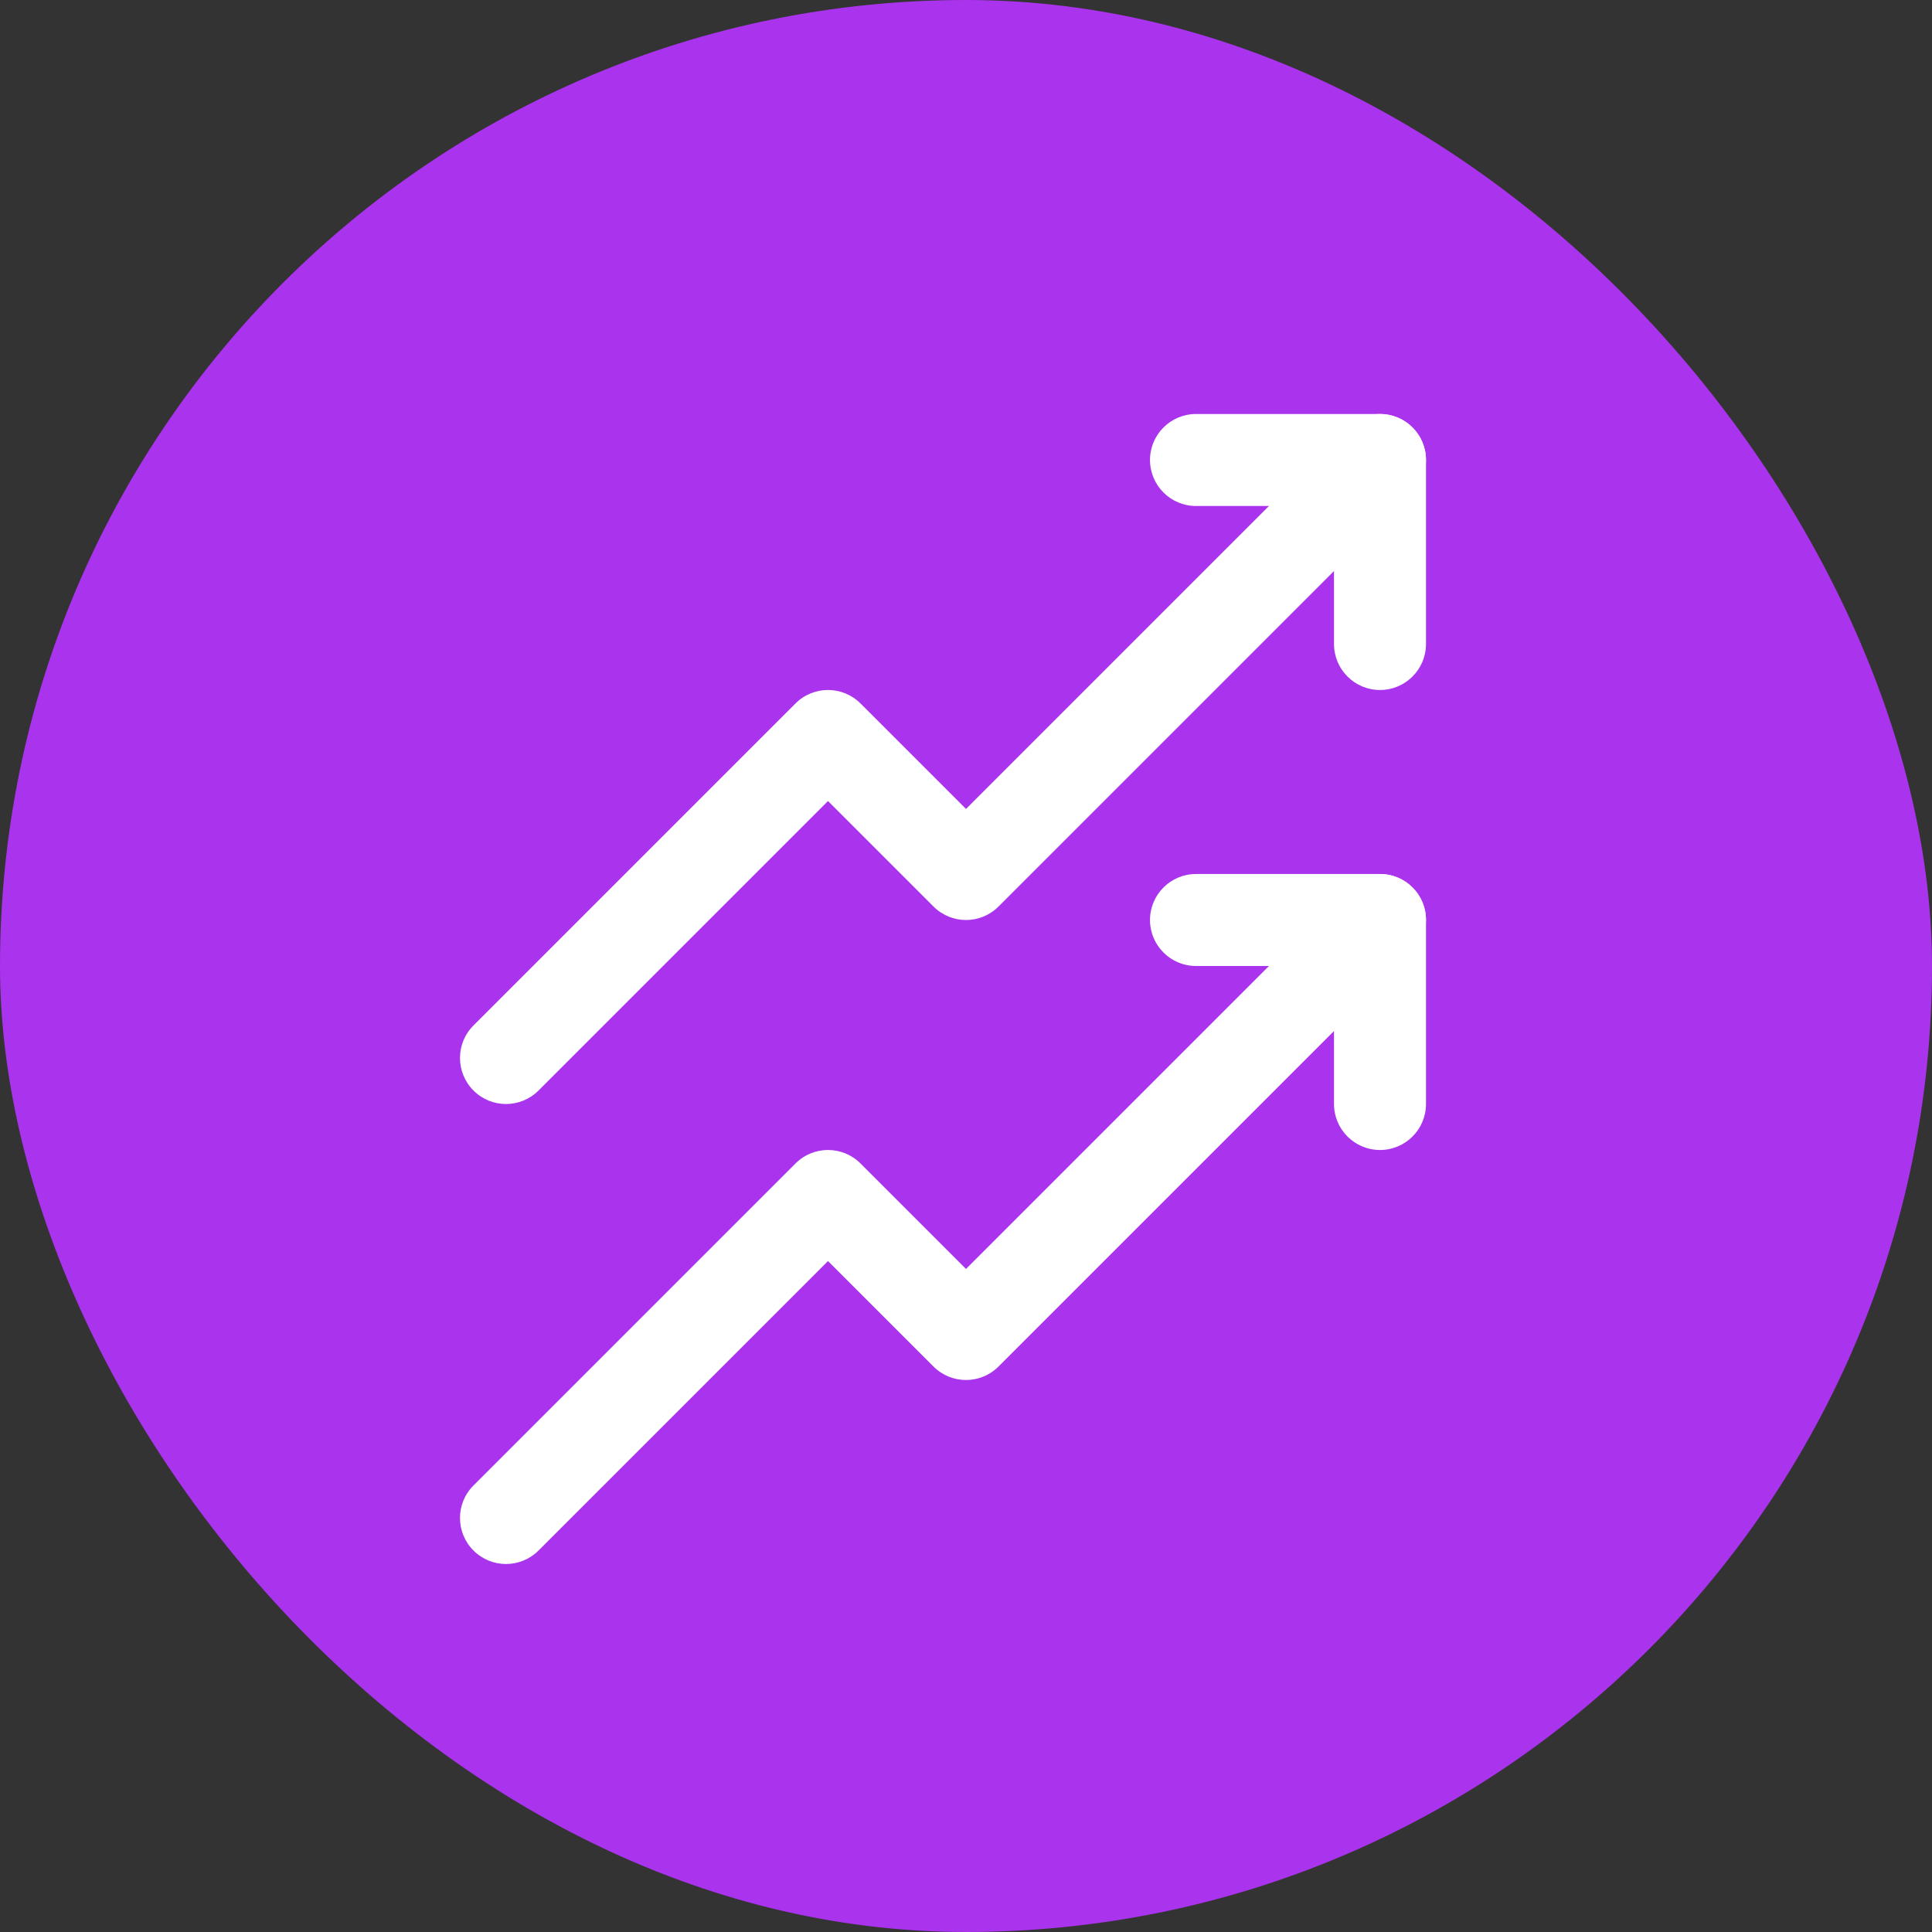 <svg width="42" height="42" viewBox="0 0 42 42" fill="none" xmlns="http://www.w3.org/2000/svg">
<rect x="0" y="0" width="42" height="42" fill="#333333" stroke="none"/>
<rect width="42" height="42" rx="21" fill="#AA33EE"/>
<path d="M18.707 15.293C18.317 14.902 17.683 14.902 17.293 15.293L10.293 22.293C9.902 22.683 9.902 23.317 10.293 23.707C10.683 24.098 11.317 24.098 11.707 23.707L18 17.414L20.293 19.707C20.683 20.098 21.317 20.098 21.707 19.707L30.707 10.707C31.098 10.317 31.098 9.683 30.707 9.293C30.317 8.902 29.683 8.902 29.293 9.293L21 17.586L18.707 15.293Z" fill="white"/>
<path d="M29 11V14C29 14.552 29.448 15 30 15C30.552 15 31 14.552 31 14V10C31 9.448 30.552 9 30 9H26C25.448 9 25 9.448 25 10C25 10.552 25.448 11 26 11H29Z" fill="white"/>
<path d="M18.707 25.293C18.317 24.902 17.683 24.902 17.293 25.293L10.293 32.293C9.902 32.683 9.902 33.317 10.293 33.707C10.683 34.098 11.317 34.098 11.707 33.707L18 27.414L20.293 29.707C20.683 30.098 21.317 30.098 21.707 29.707L30.707 20.707C31.098 20.317 31.098 19.683 30.707 19.293C30.317 18.902 29.683 18.902 29.293 19.293L21 27.586L18.707 25.293Z" fill="white"/>
<path d="M29 21V24C29 24.552 29.448 25 30 25C30.552 25 31 24.552 31 24V20C31 19.448 30.552 19 30 19H26C25.448 19 25 19.448 25 20C25 20.552 25.448 21 26 21H29Z" fill="white"/>
</svg>
